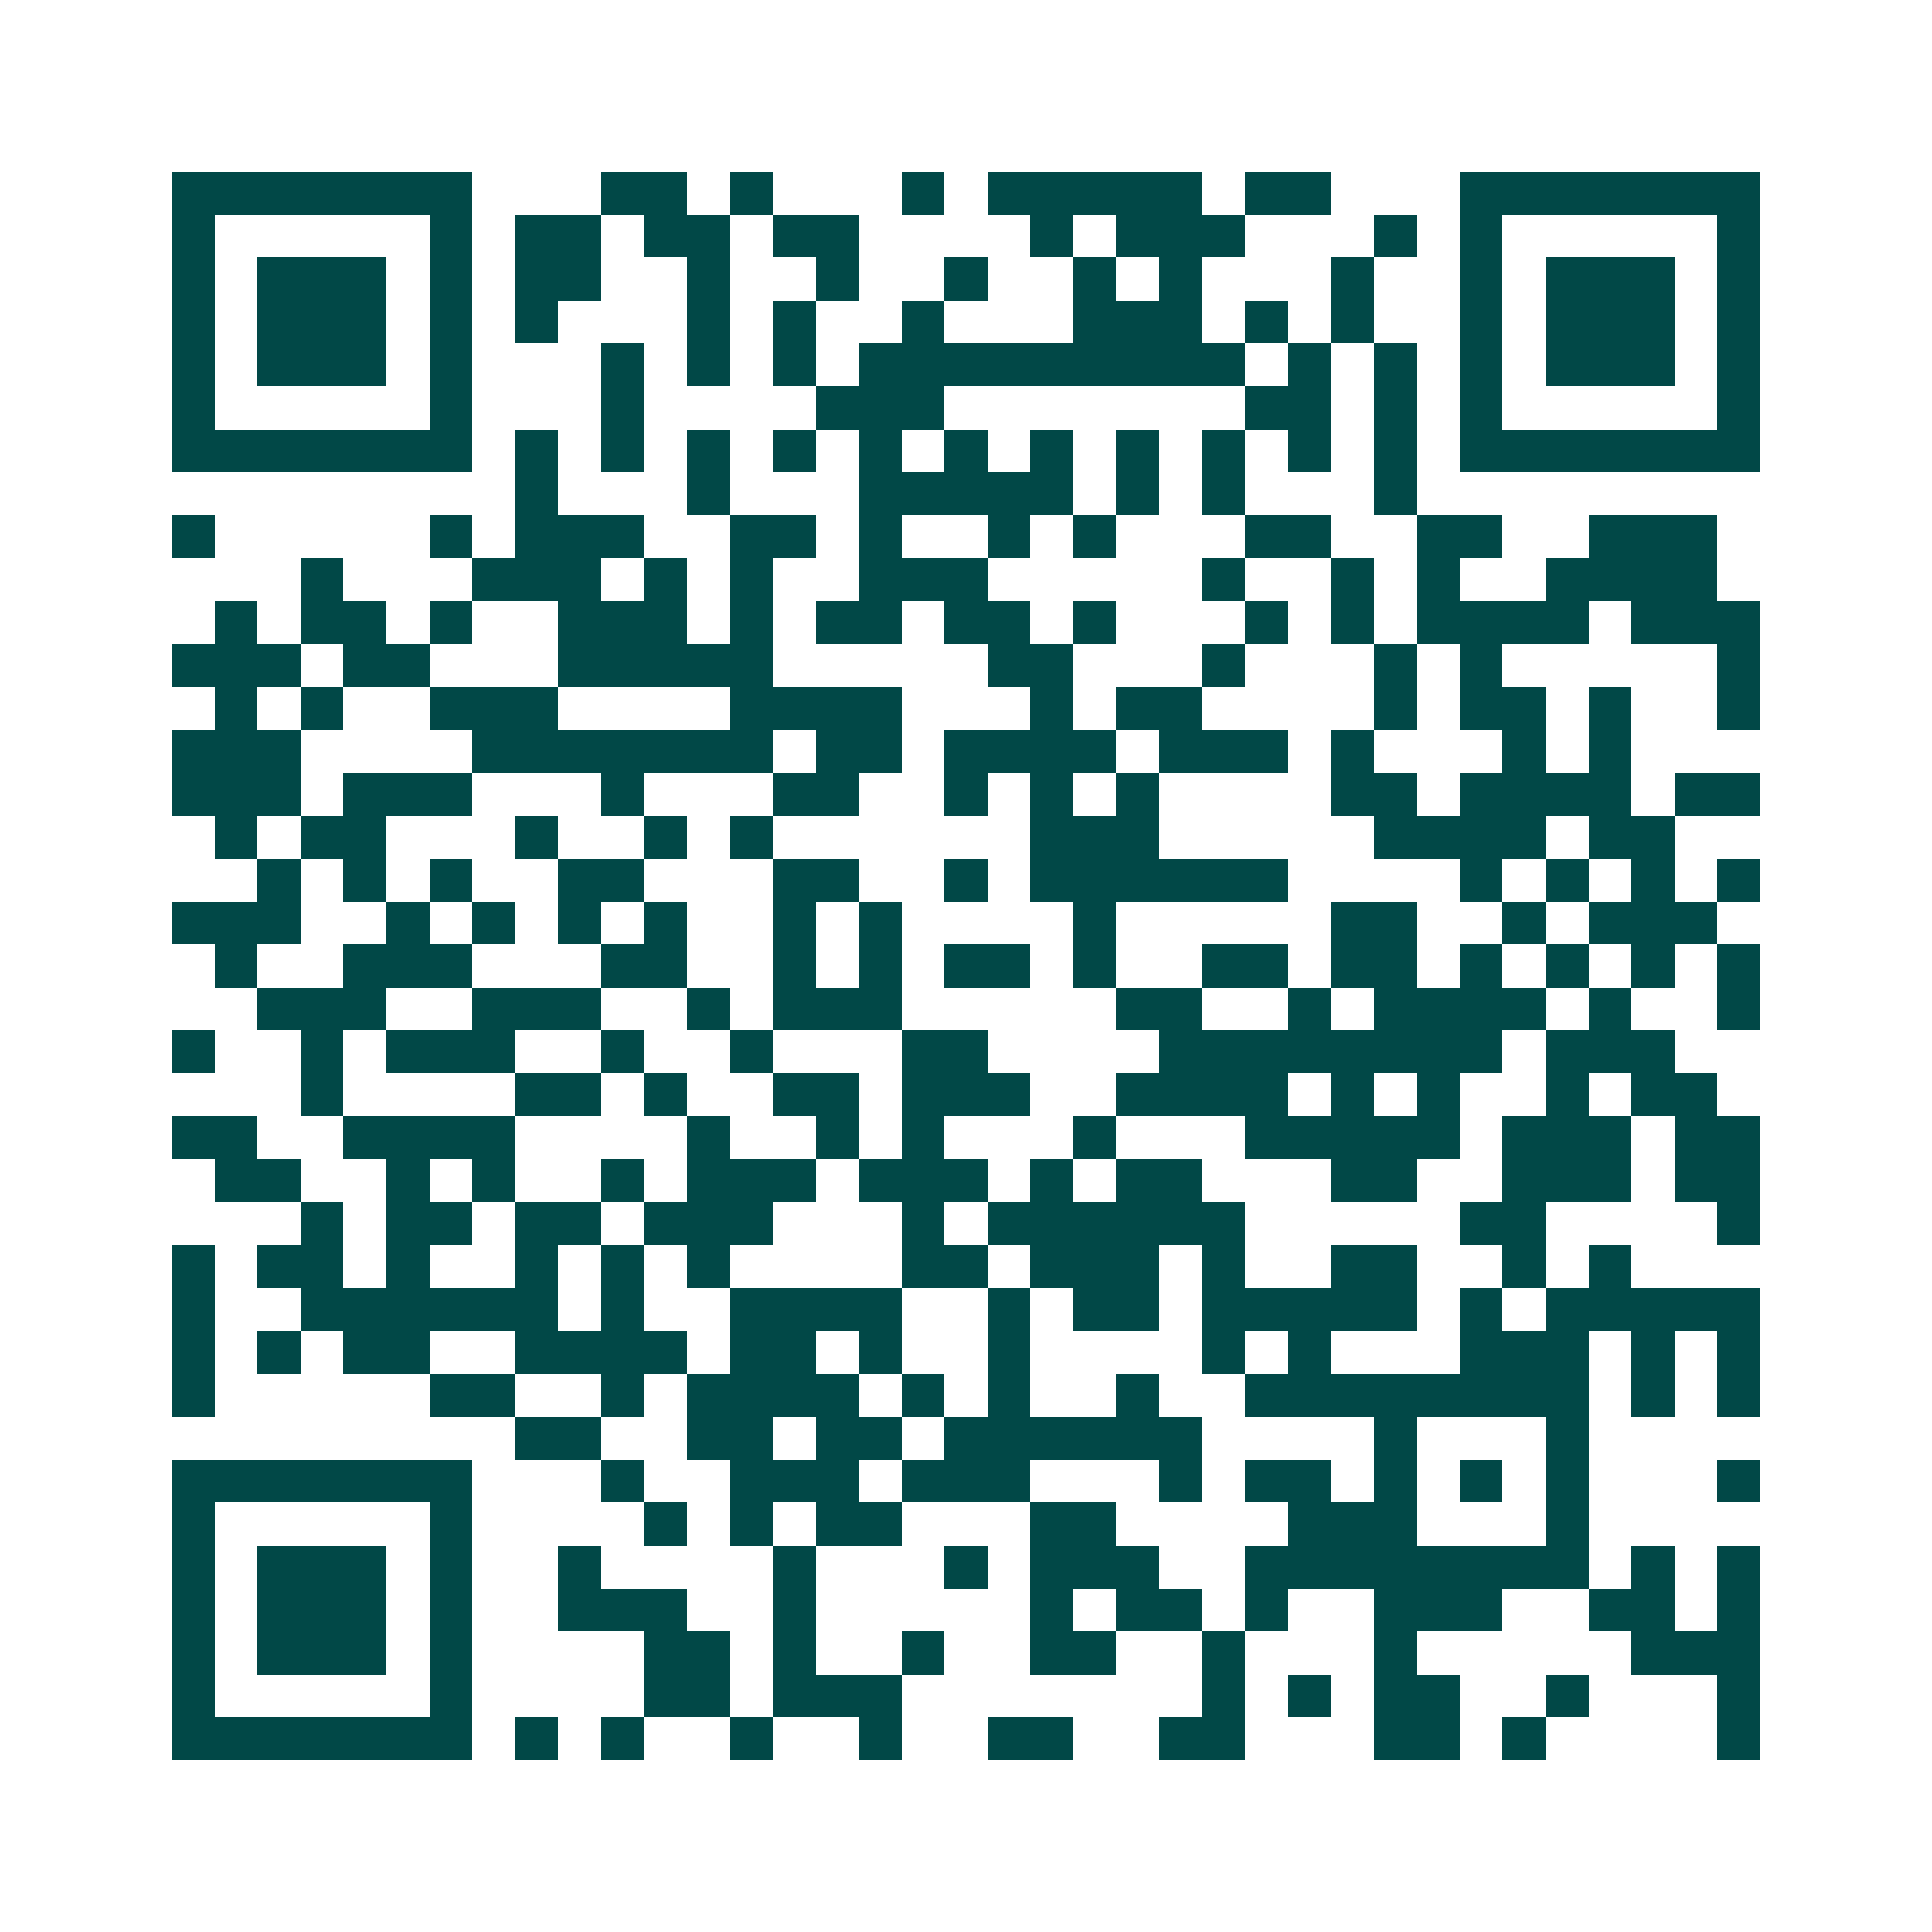 <svg xmlns="http://www.w3.org/2000/svg" width="200" height="200" viewBox="0 0 45 45" shape-rendering="crispEdges"><path fill="#ffffff" d="M0 0h45v45H0z"/><path stroke="#014847" d="M4 4.5h7m3 0h2m1 0h1m3 0h1m1 0h5m1 0h2m3 0h7M4 5.5h1m5 0h1m1 0h2m1 0h2m1 0h2m4 0h1m1 0h3m3 0h1m1 0h1m5 0h1M4 6.5h1m1 0h3m1 0h1m1 0h2m2 0h1m2 0h1m2 0h1m2 0h1m1 0h1m3 0h1m2 0h1m1 0h3m1 0h1M4 7.5h1m1 0h3m1 0h1m1 0h1m3 0h1m1 0h1m2 0h1m3 0h3m1 0h1m1 0h1m2 0h1m1 0h3m1 0h1M4 8.5h1m1 0h3m1 0h1m3 0h1m1 0h1m1 0h1m1 0h9m1 0h1m1 0h1m1 0h1m1 0h3m1 0h1M4 9.5h1m5 0h1m3 0h1m4 0h3m7 0h2m1 0h1m1 0h1m5 0h1M4 10.5h7m1 0h1m1 0h1m1 0h1m1 0h1m1 0h1m1 0h1m1 0h1m1 0h1m1 0h1m1 0h1m1 0h1m1 0h7M12 11.5h1m3 0h1m3 0h5m1 0h1m1 0h1m3 0h1M4 12.5h1m5 0h1m1 0h3m2 0h2m1 0h1m2 0h1m1 0h1m3 0h2m2 0h2m2 0h3M7 13.5h1m3 0h3m1 0h1m1 0h1m2 0h3m5 0h1m2 0h1m1 0h1m2 0h4M5 14.5h1m1 0h2m1 0h1m2 0h3m1 0h1m1 0h2m1 0h2m1 0h1m3 0h1m1 0h1m1 0h4m1 0h3M4 15.5h3m1 0h2m3 0h5m5 0h2m3 0h1m3 0h1m1 0h1m5 0h1M5 16.5h1m1 0h1m2 0h3m4 0h4m3 0h1m1 0h2m4 0h1m1 0h2m1 0h1m2 0h1M4 17.5h3m4 0h7m1 0h2m1 0h4m1 0h3m1 0h1m3 0h1m1 0h1M4 18.5h3m1 0h3m3 0h1m3 0h2m2 0h1m1 0h1m1 0h1m4 0h2m1 0h4m1 0h2M5 19.5h1m1 0h2m3 0h1m2 0h1m1 0h1m6 0h3m5 0h4m1 0h2M6 20.5h1m1 0h1m1 0h1m2 0h2m3 0h2m2 0h1m1 0h6m4 0h1m1 0h1m1 0h1m1 0h1M4 21.5h3m2 0h1m1 0h1m1 0h1m1 0h1m2 0h1m1 0h1m4 0h1m5 0h2m2 0h1m1 0h3M5 22.5h1m2 0h3m3 0h2m2 0h1m1 0h1m1 0h2m1 0h1m2 0h2m1 0h2m1 0h1m1 0h1m1 0h1m1 0h1M6 23.5h3m2 0h3m2 0h1m1 0h3m5 0h2m2 0h1m1 0h4m1 0h1m2 0h1M4 24.5h1m2 0h1m1 0h3m2 0h1m2 0h1m3 0h2m4 0h8m1 0h3M7 25.5h1m4 0h2m1 0h1m2 0h2m1 0h3m2 0h4m1 0h1m1 0h1m2 0h1m1 0h2M4 26.5h2m2 0h4m4 0h1m2 0h1m1 0h1m3 0h1m3 0h5m1 0h3m1 0h2M5 27.5h2m2 0h1m1 0h1m2 0h1m1 0h3m1 0h3m1 0h1m1 0h2m3 0h2m2 0h3m1 0h2M7 28.5h1m1 0h2m1 0h2m1 0h3m3 0h1m1 0h6m5 0h2m4 0h1M4 29.5h1m1 0h2m1 0h1m2 0h1m1 0h1m1 0h1m4 0h2m1 0h3m1 0h1m2 0h2m2 0h1m1 0h1M4 30.5h1m2 0h6m1 0h1m2 0h4m2 0h1m1 0h2m1 0h5m1 0h1m1 0h5M4 31.5h1m1 0h1m1 0h2m2 0h4m1 0h2m1 0h1m2 0h1m4 0h1m1 0h1m3 0h3m1 0h1m1 0h1M4 32.5h1m5 0h2m2 0h1m1 0h4m1 0h1m1 0h1m2 0h1m2 0h8m1 0h1m1 0h1M12 33.5h2m2 0h2m1 0h2m1 0h6m4 0h1m3 0h1M4 34.5h7m3 0h1m2 0h3m1 0h3m3 0h1m1 0h2m1 0h1m1 0h1m1 0h1m3 0h1M4 35.5h1m5 0h1m4 0h1m1 0h1m1 0h2m3 0h2m4 0h3m3 0h1M4 36.5h1m1 0h3m1 0h1m2 0h1m4 0h1m3 0h1m1 0h3m2 0h8m1 0h1m1 0h1M4 37.5h1m1 0h3m1 0h1m2 0h3m2 0h1m5 0h1m1 0h2m1 0h1m2 0h3m2 0h2m1 0h1M4 38.5h1m1 0h3m1 0h1m4 0h2m1 0h1m2 0h1m2 0h2m2 0h1m3 0h1m5 0h3M4 39.5h1m5 0h1m4 0h2m1 0h3m7 0h1m1 0h1m1 0h2m2 0h1m3 0h1M4 40.5h7m1 0h1m1 0h1m2 0h1m2 0h1m2 0h2m2 0h2m3 0h2m1 0h1m4 0h1"/></svg>
